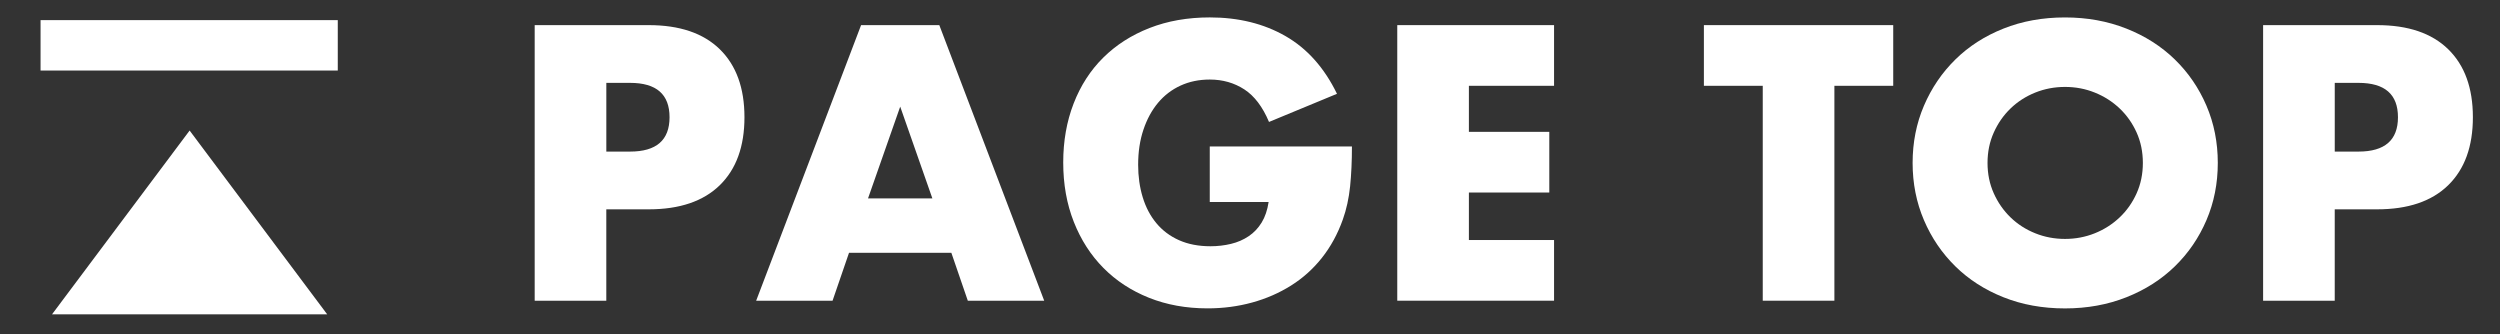 <?xml version="1.0" encoding="utf-8"?>
<!-- Generator: Adobe Illustrator 16.2.1, SVG Export Plug-In . SVG Version: 6.00 Build 0)  -->
<!DOCTYPE svg PUBLIC "-//W3C//DTD SVG 1.1//EN" "http://www.w3.org/Graphics/SVG/1.1/DTD/svg11.dtd">
<svg version="1.1" id="レイヤー_1" xmlns="http://www.w3.org/2000/svg" xmlns:xlink="http://www.w3.org/1999/xlink" x="0px"
	 y="0px" width="121.997px" height="16.305px" viewBox="0 0 121.997 16.305" enable-background="new 0 0 121.997 16.305"
	 xml:space="preserve">
<rect x="0" y="0" width="121.997" height="16.305" fill="#333333" stroke="none"/>
<g>
	<g>
		<path fill="#FFFFFF" d="M29.588,14.674h-3.496V1.226h5.564c1.51,0,2.667,0.393,3.469,1.177c0.803,0.785,1.204,1.891,1.204,3.318
			c0,1.427-0.401,2.532-1.204,3.317c-0.803,0.784-1.959,1.177-3.469,1.177h-2.069V14.674z M29.588,7.397h1.159
			c1.284,0,1.926-0.559,1.926-1.676c0-1.118-0.642-1.677-1.926-1.677h-1.159V7.397z"/>
		<path fill="#FFFFFF" d="M46.425,12.337h-4.994l-0.803,2.337h-3.728L42.02,1.226h3.817l5.119,13.448h-3.728L46.425,12.337z
			 M45.498,9.68l-1.569-4.477l-1.57,4.477H45.498z"/>
		<path fill="#FFFFFF" d="M59.035,7.148h6.938c0,0.713-0.03,1.361-0.089,1.943c-0.06,0.583-0.178,1.124-0.356,1.623
			c-0.25,0.702-0.589,1.323-1.017,1.864c-0.428,0.541-0.93,0.993-1.507,1.355c-0.577,0.363-1.21,0.64-1.899,0.829
			c-0.69,0.19-1.416,0.286-2.176,0.286c-1.046,0-2-0.173-2.862-0.518c-0.862-0.345-1.603-0.829-2.221-1.454
			c-0.619-0.624-1.1-1.373-1.445-2.247c-0.345-0.874-0.517-1.84-0.517-2.898c0-1.046,0.169-2.006,0.508-2.88s0.82-1.62,1.445-2.238
			c0.624-0.618,1.376-1.101,2.256-1.445s1.861-0.518,2.943-0.518c1.403,0,2.634,0.304,3.692,0.91
			c1.058,0.606,1.896,1.546,2.515,2.818l-3.317,1.373c-0.31-0.737-0.711-1.267-1.204-1.588c-0.494-0.32-1.055-0.481-1.686-0.481
			c-0.523,0-0.999,0.099-1.427,0.295c-0.428,0.196-0.793,0.476-1.097,0.838c-0.303,0.363-0.542,0.8-0.713,1.311
			c-0.173,0.512-0.259,1.083-0.259,1.713c0,0.57,0.074,1.1,0.223,1.587c0.148,0.488,0.371,0.91,0.668,1.267s0.666,0.633,1.106,0.829
			s0.951,0.295,1.534,0.295c0.345,0,0.678-0.039,0.999-0.116c0.321-0.077,0.609-0.202,0.865-0.375
			c0.255-0.172,0.466-0.395,0.633-0.668s0.279-0.606,0.339-0.999h-2.872V7.148z"/>
		<path fill="#FFFFFF" d="M75.836,4.187H71.68v2.247h3.924v2.961H71.68v2.318h4.156v2.961h-7.651V1.226h7.651V4.187z"/>
		<path fill="#FFFFFF" d="M89.516,4.187v10.487H86.02V4.187h-2.872V1.226h9.239v2.961H89.516z"/>
		<path fill="#FFFFFF" d="M93.333,7.951c0-0.999,0.184-1.93,0.553-2.792c0.369-0.861,0.88-1.614,1.534-2.256
			c0.653-0.643,1.436-1.145,2.345-1.507c0.91-0.363,1.911-0.545,3.005-0.545c1.082,0,2.081,0.182,2.997,0.545
			c0.915,0.362,1.703,0.864,2.363,1.507c0.66,0.642,1.174,1.395,1.543,2.256c0.369,0.862,0.553,1.793,0.553,2.792
			c0,0.998-0.184,1.929-0.553,2.791s-0.883,1.614-1.543,2.256c-0.66,0.643-1.448,1.145-2.363,1.507
			c-0.916,0.363-1.915,0.545-2.997,0.545c-1.094,0-2.096-0.182-3.005-0.545c-0.91-0.362-1.692-0.864-2.345-1.507
			c-0.654-0.642-1.166-1.394-1.534-2.256S93.333,8.949,93.333,7.951z M96.989,7.951c0,0.534,0.101,1.028,0.303,1.479
			c0.202,0.452,0.476,0.845,0.82,1.178s0.746,0.592,1.204,0.775c0.458,0.185,0.942,0.276,1.454,0.276s0.996-0.092,1.454-0.276
			c0.458-0.184,0.862-0.442,1.213-0.775c0.351-0.333,0.627-0.726,0.829-1.178c0.202-0.451,0.303-0.945,0.303-1.479
			c0-0.535-0.101-1.029-0.303-1.48c-0.202-0.452-0.479-0.845-0.829-1.178c-0.351-0.333-0.755-0.591-1.213-0.775
			c-0.458-0.185-0.942-0.276-1.454-0.276s-0.996,0.092-1.454,0.276c-0.458,0.185-0.859,0.442-1.204,0.775s-0.618,0.726-0.82,1.178
			C97.09,6.921,96.989,7.416,96.989,7.951z"/>
		<path fill="#FFFFFF" d="M113.933,14.674h-3.496V1.226h5.564c1.51,0,2.667,0.393,3.469,1.177c0.803,0.785,1.204,1.891,1.204,3.318
			c0,1.427-0.401,2.532-1.204,3.317c-0.803,0.784-1.959,1.177-3.469,1.177h-2.069V14.674z M113.933,7.397h1.159
			c1.284,0,1.926-0.559,1.926-1.676c0-1.118-0.642-1.677-1.926-1.677h-1.159V7.397z"/>
	</g>
	<rect x="1.979" y="0.982" fill="#FFFFFF" width="14.504" height="2.46"/>
	<polygon fill="#FFFFFF" points="9.253,6.37 15.966,15.338 2.539,15.338 	"/>
</g>
</svg>
